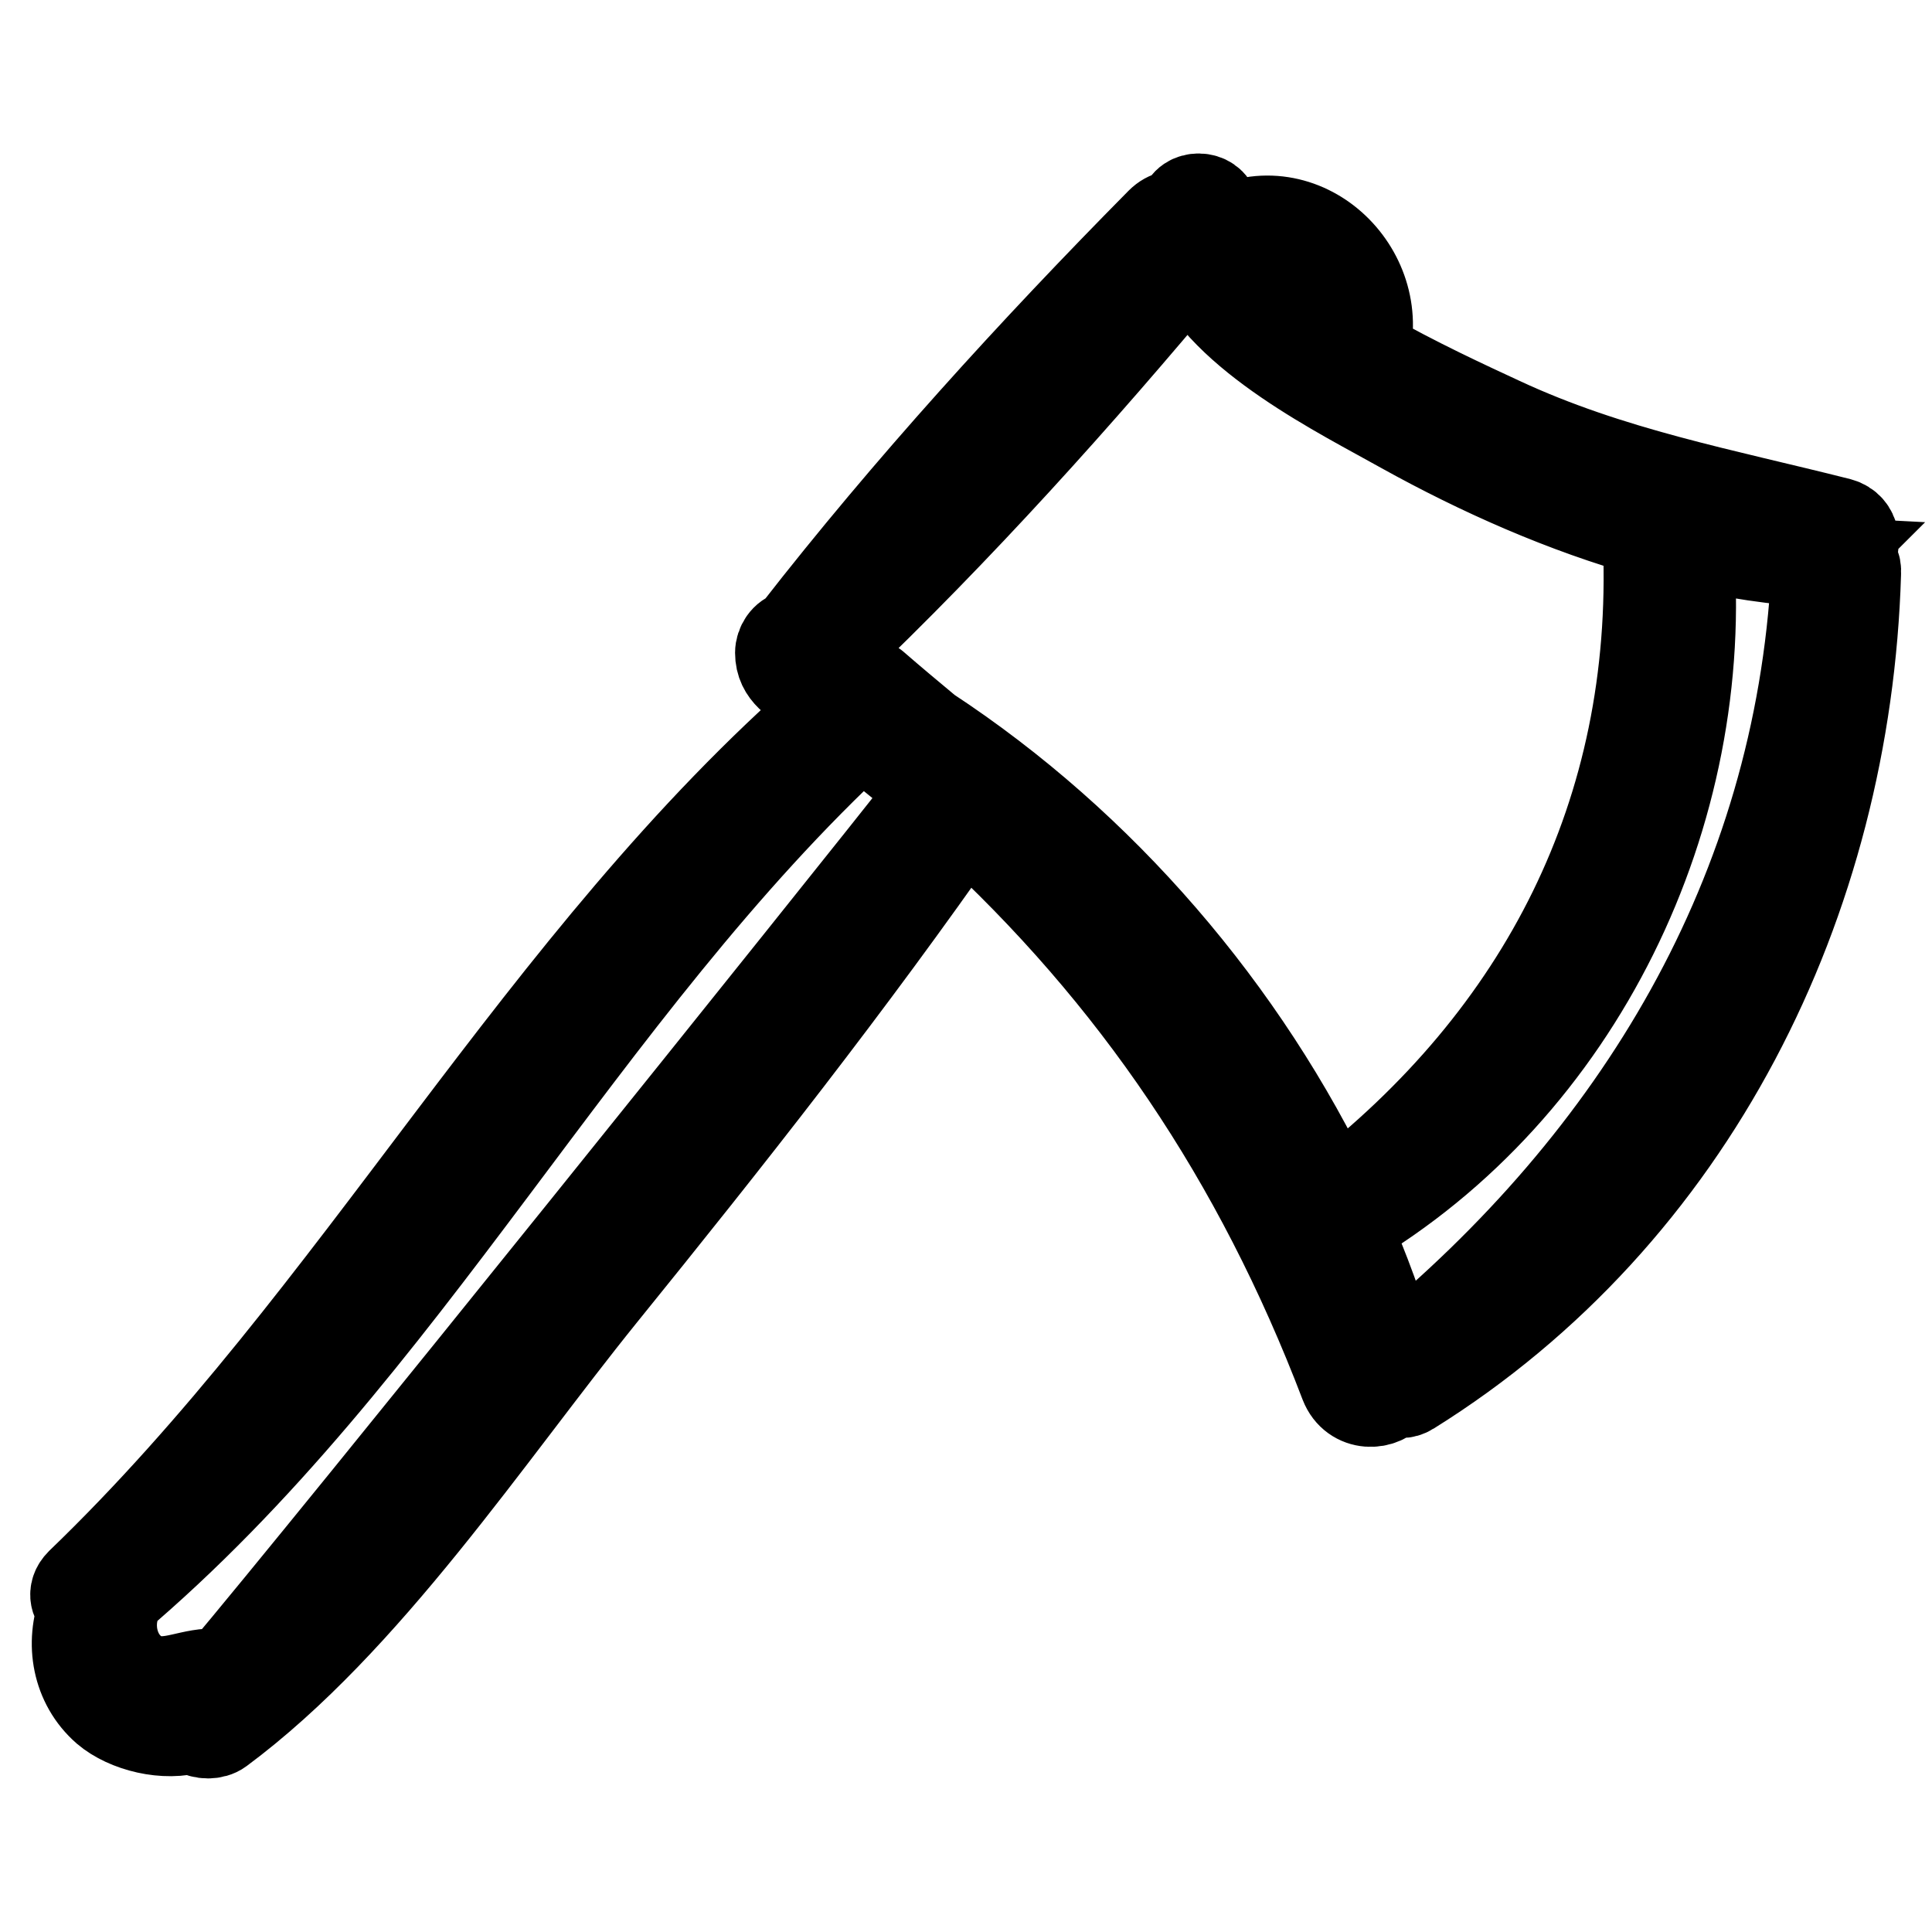 <?xml version="1.0" encoding="utf-8"?>
<!-- Svg Vector Icons : http://www.onlinewebfonts.com/icon -->
<!DOCTYPE svg PUBLIC "-//W3C//DTD SVG 1.1//EN" "http://www.w3.org/Graphics/SVG/1.1/DTD/svg11.dtd">
<svg version="1.1" xmlns="http://www.w3.org/2000/svg" xmlns:xlink="http://www.w3.org/1999/xlink" x="0px" y="0px" viewBox="0 0 256 256" enable-background="new 0 0 256 256" xml:space="preserve">
<g><g><g><path stroke-width="12" fill-opacity="0" stroke="#000000"  d="M244.8,73.8c1.3-1.3,1.1-3.9-1.1-4.5c-15.4-3.9-30.3-6.6-44.9-13.4c-4.3-2-11.3-5.2-18.1-9.1c3.1-10.9-8.1-21.6-18.8-16c-0.5-1-0.9-2-1.1-3c-0.3-1.9-3.6-2-3.9,0c0,0.3,0,0.7,0,1c-1-0.4-2.1-0.3-3.1,0.7c-16.9,17.1-33.4,35.2-48.2,54.2c-0.1,0.2-0.2,0.3-0.3,0.5c0,0-0.1,0-0.2,0c-1,0.2-1.7,1.3-1.7,2.3c0,2.7,2.2,3.8,4.2,5.1c0.4,0.3,0.8,0.6,1.3,0.9c0.1,0.3,0.3,0.7,0.7,0.9c0.2,0.1,0.3,0.3,0.5,0.4c-38.6,33.6-62.5,80.5-99.4,116c-1.2,1.2-0.7,2.6,0.4,3.3c-1.8,4.6-0.9,10,3,13.4c2.7,2.3,7.8,3.6,11.6,2.4c0.1,0.1,0.2,0.2,0.3,0.3c0.8,0.6,2.3,0.6,3.1,0c19.4-14.4,35.5-39,50.6-57.7c16.6-20.5,33-41.3,48.1-63c22.6,20.7,39,44.9,50.4,74.8c1.2,3.1,5,3,6.4,0.9c0.7,0.4,1.4,0.5,2.2,0c37.4-23.3,57.8-64.8,59.1-108.2C246,74.9,245.5,74.2,244.8,73.8z M171,35.8c3.1,1.5,4.3,4.6,4.1,7.6c-3.9-2.6-7.5-5.3-10.1-8.2C167,34.9,169.2,35,171,35.8z M29.2,222.3c-0.4-0.3-0.9-0.5-1.5-0.5c-3.4,0.2-6.2,2.1-9.5,0.1c-2.9-1.8-4-5.6-3.1-8.8c0.1-0.5,0-0.9-0.1-1.2c38.9-32.9,61.7-80.4,99.1-115c2.6,2,5.2,4.1,7.6,6.1c0.7,0.7,1.3,1.5,2,2.2C111.4,120.8,44.5,204.2,29.2,222.3z M122.9,96.9c-2.4-2-4.8-4-7.1-6c-0.6-0.5-1.3-0.5-1.8-0.3c-1-1.1-2.1-2.1-3-3.2c-0.3-0.4-0.6-0.7-1-1.1c17-16.2,32.9-33.9,47.9-51.9C162,44.5,178,52.3,186,56.8c10.1,5.6,21.3,10.6,32.8,13.8c-0.2,0.4-0.4,0.8-0.4,1.4c1.4,35.7-13.9,65.4-41.8,86.9C164.8,134,145.9,112,122.9,96.9z M240.7,76c-2.3,42.4-23.6,77.6-56,104.1c-1.8-6-3.9-11.9-6.5-17.7c31-18.2,48.5-54.7,45.5-90.3c0-0.1,0-0.1-0.1-0.2c5.9,1.4,11.8,2.3,17.7,2.6C241,74.8,240.7,75.3,240.7,76z"/></g><g></g><g></g><g></g><g></g><g></g><g></g><g></g><g></g><g></g><g></g><g></g><g></g><g></g><g></g><g></g></g></g>
</svg>